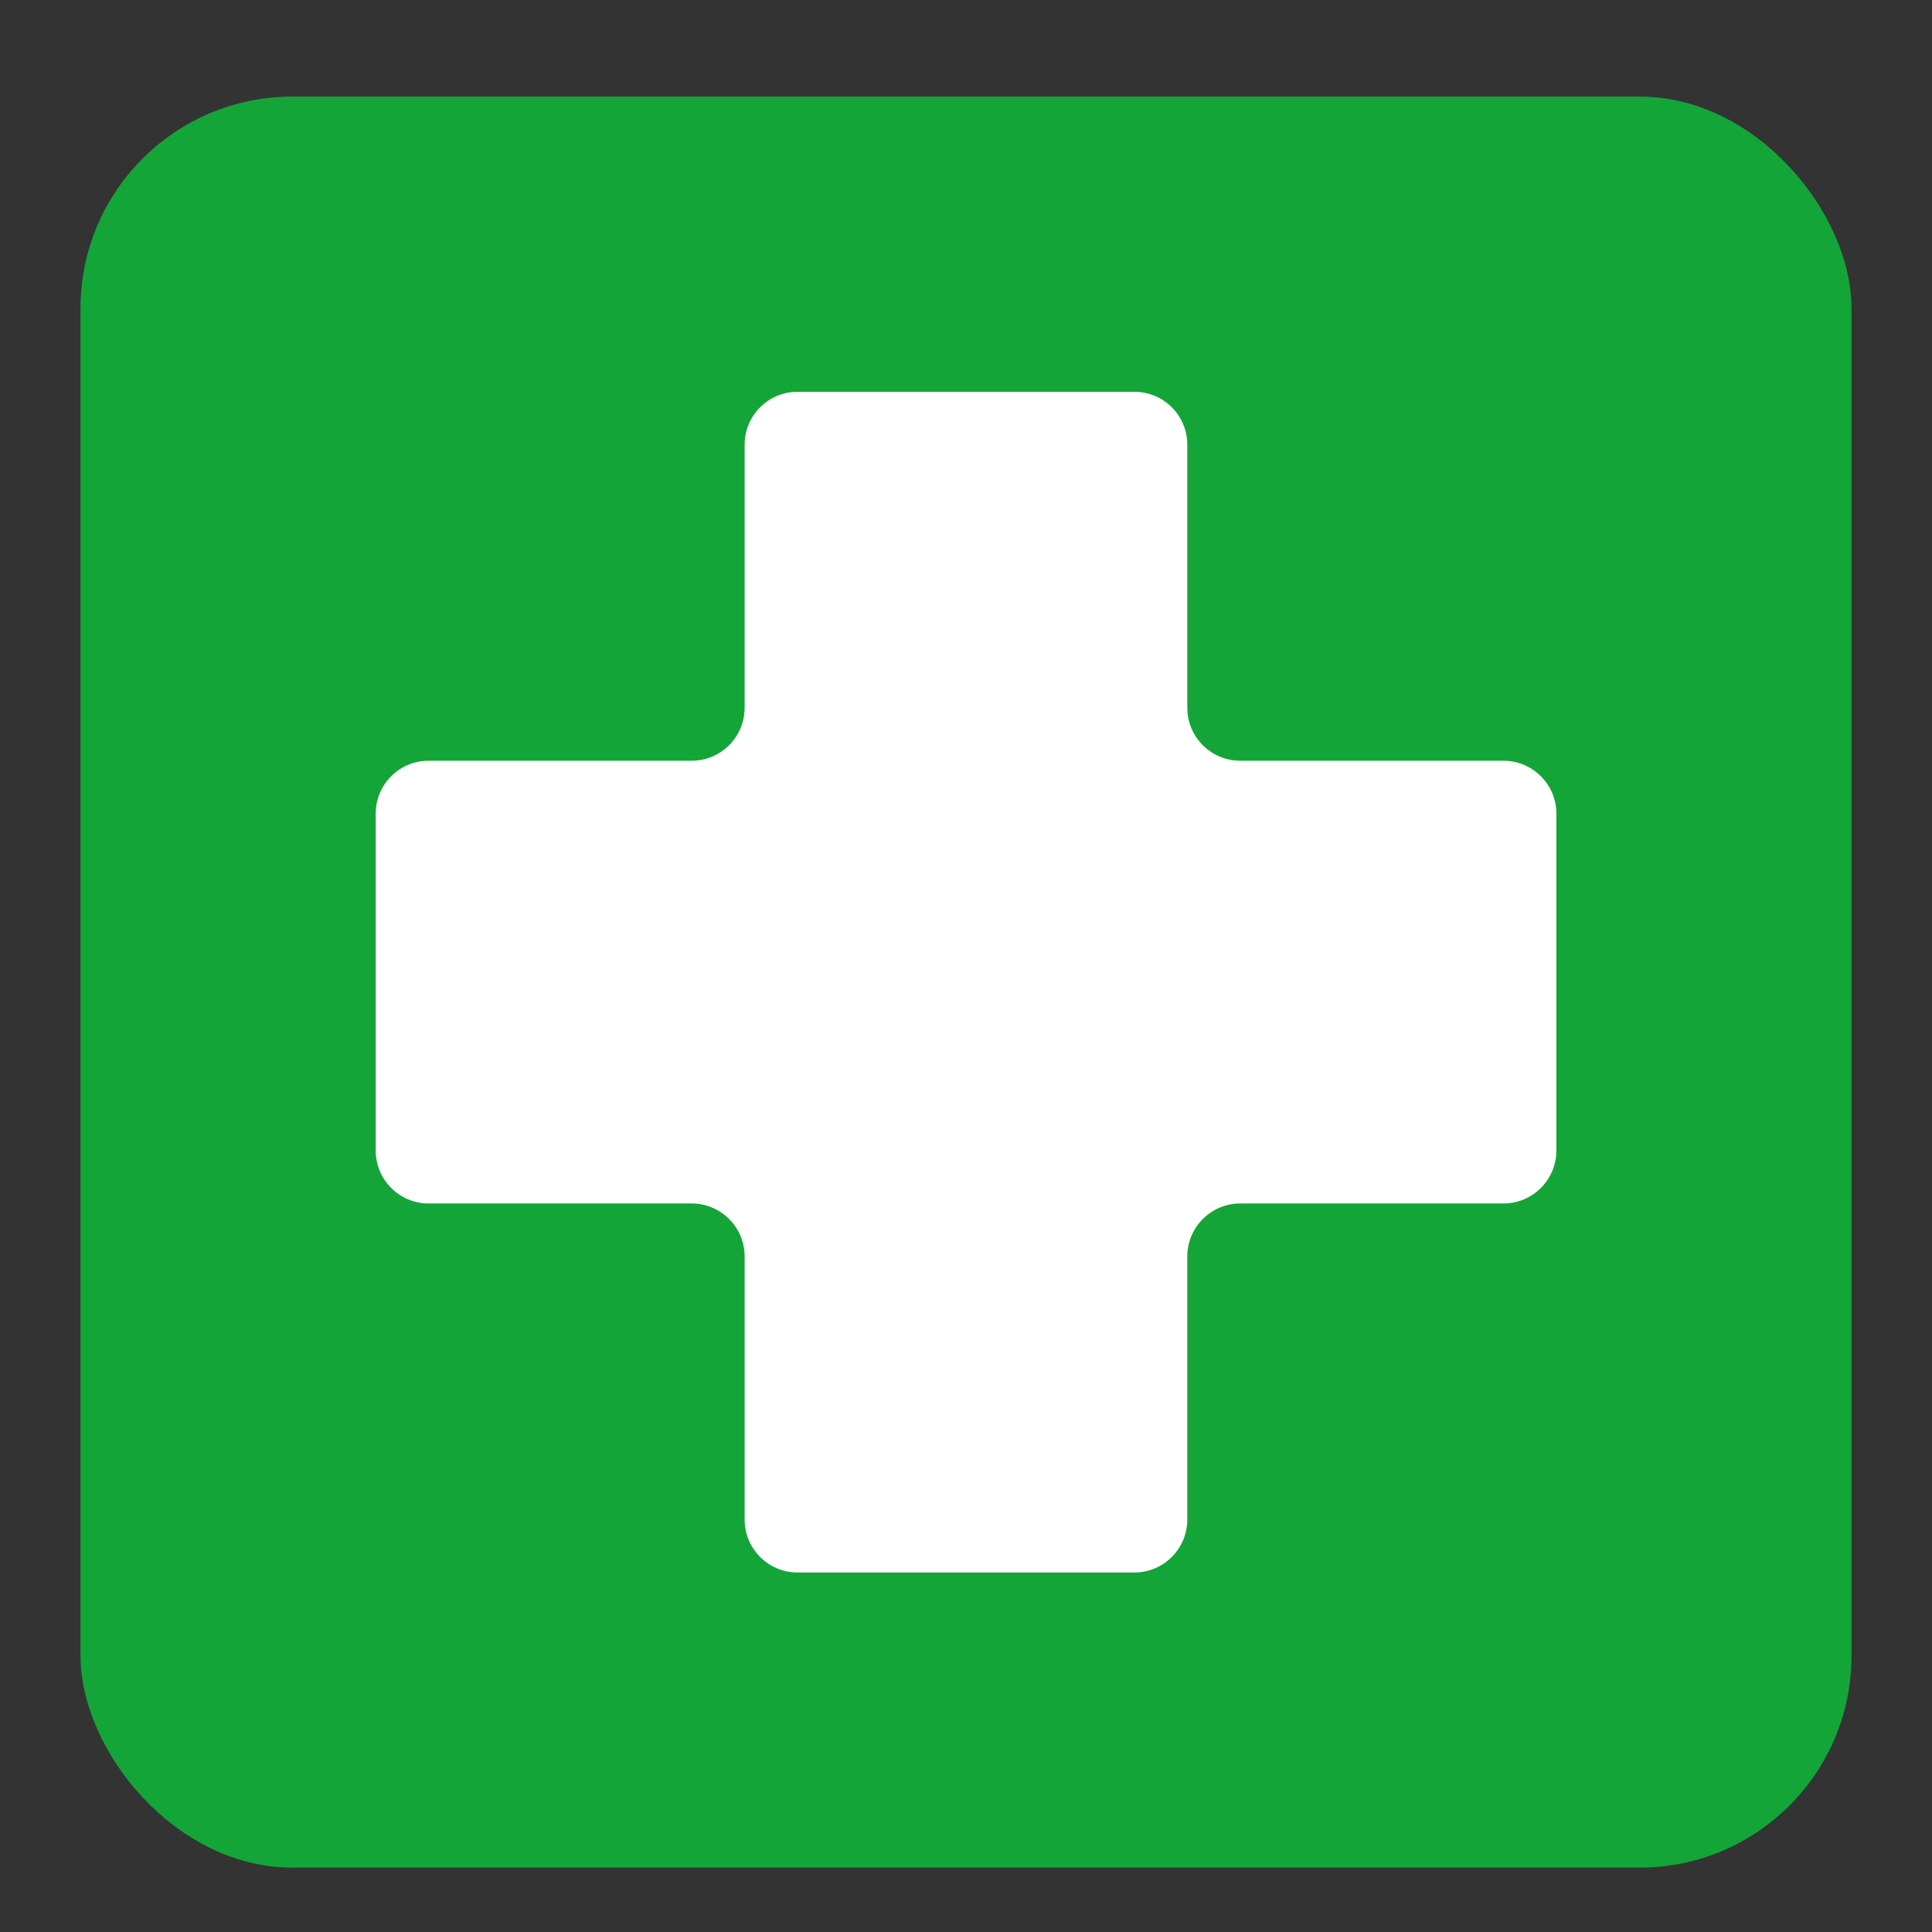 <svg width="24" height="24" viewBox="0 0 24 24" fill="none" xmlns="http://www.w3.org/2000/svg">
<rect x="0" y="0" width="24" height="24" fill="#333333" stroke="none"/>
<rect x="1" y="1.2" width="22" height="22" rx="2.631" fill="#13A538"/>
<path d="M14.749 8.792C14.749 9.155 15.044 9.45 15.407 9.45H18.676C19.039 9.45 19.334 9.744 19.334 10.108V14.292C19.334 14.655 19.039 14.95 18.676 14.95H15.407C15.044 14.95 14.749 15.245 14.749 15.608V18.876C14.749 19.239 14.455 19.534 14.092 19.534H9.907C9.544 19.534 9.25 19.239 9.25 18.876V15.608C9.25 15.245 8.955 14.95 8.592 14.95H5.324C4.961 14.95 4.667 14.655 4.667 14.292L4.667 10.108C4.667 9.744 4.961 9.45 5.324 9.45H8.592C8.955 9.45 9.25 9.155 9.25 8.792V5.525C9.25 5.161 9.544 4.867 9.907 4.867H14.092C14.455 4.867 14.749 5.161 14.749 5.525V8.792Z" fill="white"/>
</svg>
